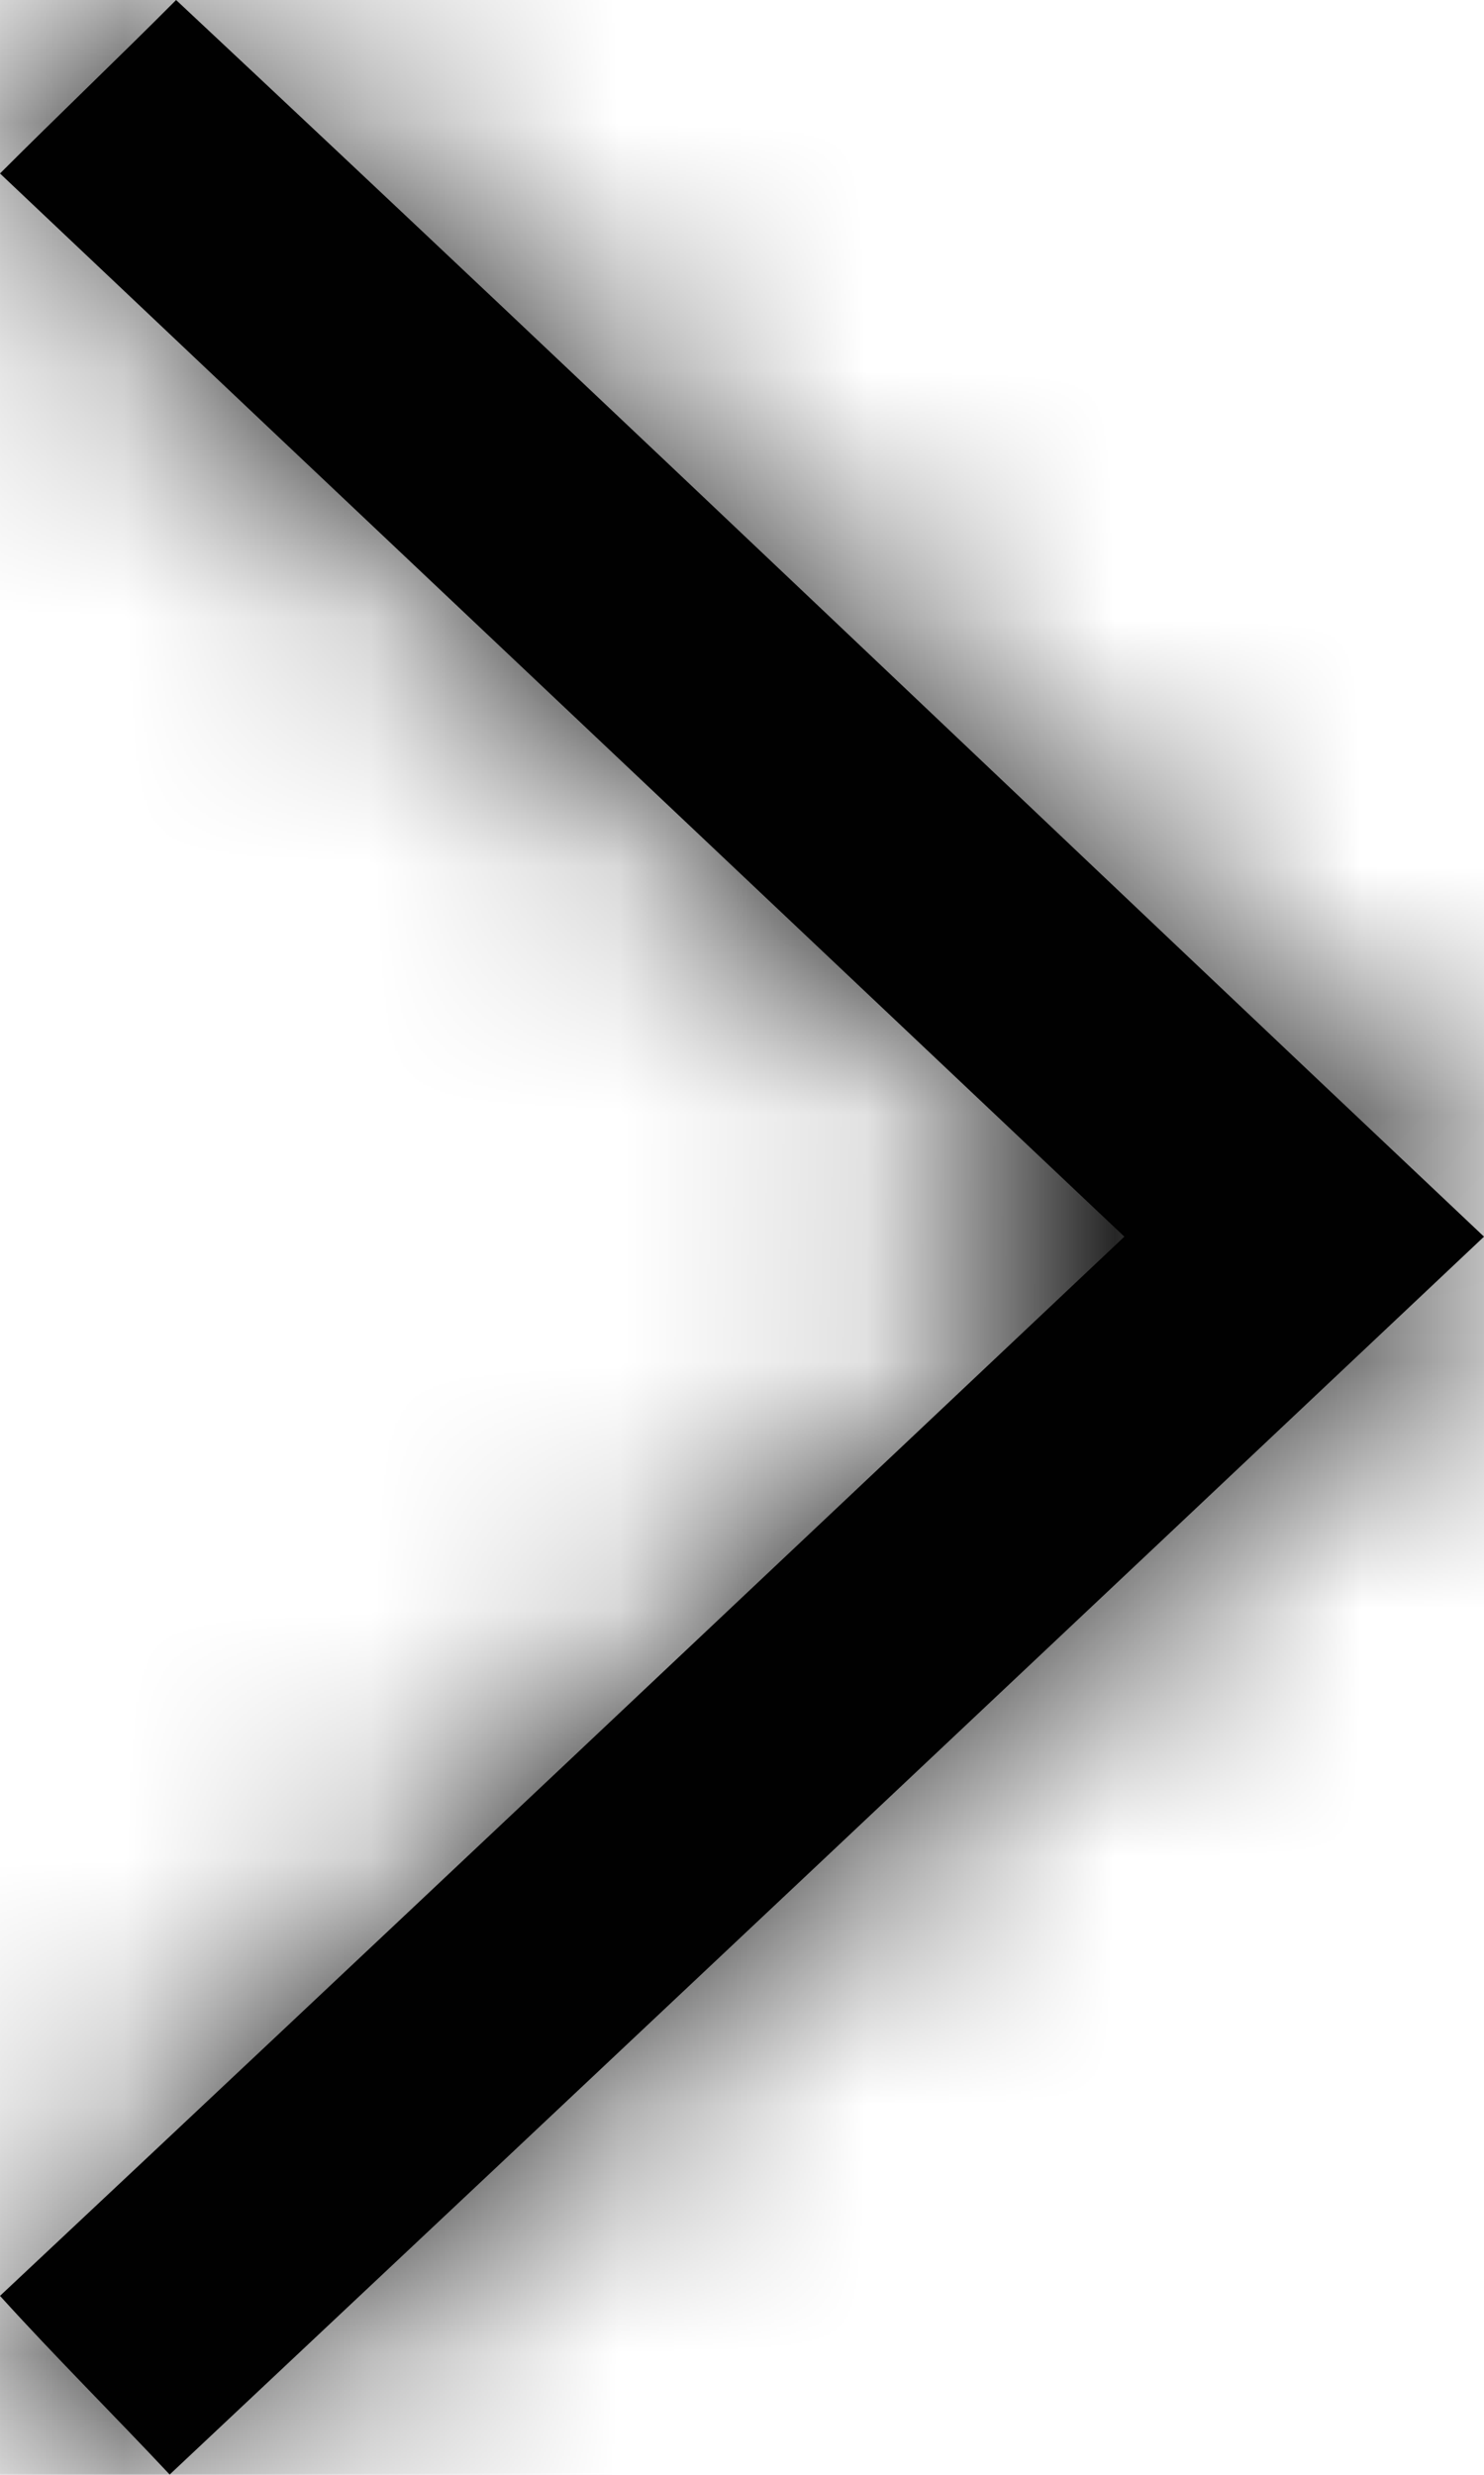<?xml version="1.0" encoding="UTF-8"?> <svg xmlns="http://www.w3.org/2000/svg" width="6" height="10" viewBox="0 0 6 10" fill="none"> <mask id="path-1-inside-1" fill="white"> <path d="M0.686 9.999C0.459 9.757 0.223 9.523 -3.15607e-08 9.277C1.518 7.854 3.032 6.425 4.546 4.997C3.031 3.565 1.515 2.134 -4.06409e-07 0.701C0.235 0.466 0.477 0.236 0.712 6.33244e-05C2.483 1.657 4.236 3.333 6 4.997C4.23 6.666 2.459 8.334 0.686 9.999Z"></path> </mask> <path d="M0.686 9.999C0.459 9.757 0.223 9.523 -3.15607e-08 9.277C1.518 7.854 3.032 6.425 4.546 4.997C3.031 3.565 1.515 2.134 -4.06409e-07 0.701C0.235 0.466 0.477 0.236 0.712 6.33244e-05C2.483 1.657 4.236 3.333 6 4.997C4.23 6.666 2.459 8.334 0.686 9.999Z" fill="#010101"></path> <path d="M0.686 9.999L-1.502 12.051L0.552 14.241L2.74 12.186L0.686 9.999ZM-3.15607e-08 9.277L-2.052 7.089L-4.203 9.106L-2.223 11.291L-3.15607e-08 9.277ZM4.546 4.997L6.604 7.18L8.916 5L6.607 2.817L4.546 4.997ZM-4.06409e-07 0.701L-2.124 -1.417L-4.299 0.764L-2.062 2.881L-4.06409e-07 0.701ZM0.712 6.33244e-05L2.762 -2.19L0.637 -4.179L-1.415 -2.116L0.712 6.33244e-05ZM6 4.997L8.058 7.18L10.372 4.998L8.059 2.815L6 4.997ZM2.874 7.947C2.519 7.568 2.452 7.516 2.223 7.263L-2.223 11.291C-2.006 11.531 -1.601 11.946 -1.502 12.051L2.874 7.947ZM2.052 11.465C3.574 10.038 5.091 8.607 6.604 7.18L2.488 2.815C0.973 4.244 -0.538 5.669 -2.052 7.089L2.052 11.465ZM6.607 2.817C5.086 1.38 3.579 -0.043 2.062 -1.478L-2.062 2.881C-0.55 4.311 0.976 5.751 2.485 7.177L6.607 2.817ZM2.124 2.82C2.225 2.719 2.329 2.618 2.451 2.498C2.568 2.384 2.703 2.252 2.839 2.116L-1.415 -2.116C-1.514 -2.016 -1.618 -1.914 -1.739 -1.796C-1.855 -1.683 -1.99 -1.552 -2.124 -1.417L2.124 2.82ZM-1.338 2.191C0.431 3.846 2.154 5.493 3.941 7.18L8.059 2.815C6.318 1.173 4.535 -0.532 2.762 -2.19L-1.338 2.191ZM3.942 2.815C2.173 4.482 0.403 6.148 -1.368 7.812L2.74 12.186C4.514 10.519 6.287 8.85 8.058 7.18L3.942 2.815Z" fill="#010101" mask="url(#path-1-inside-1)"></path> </svg> 
